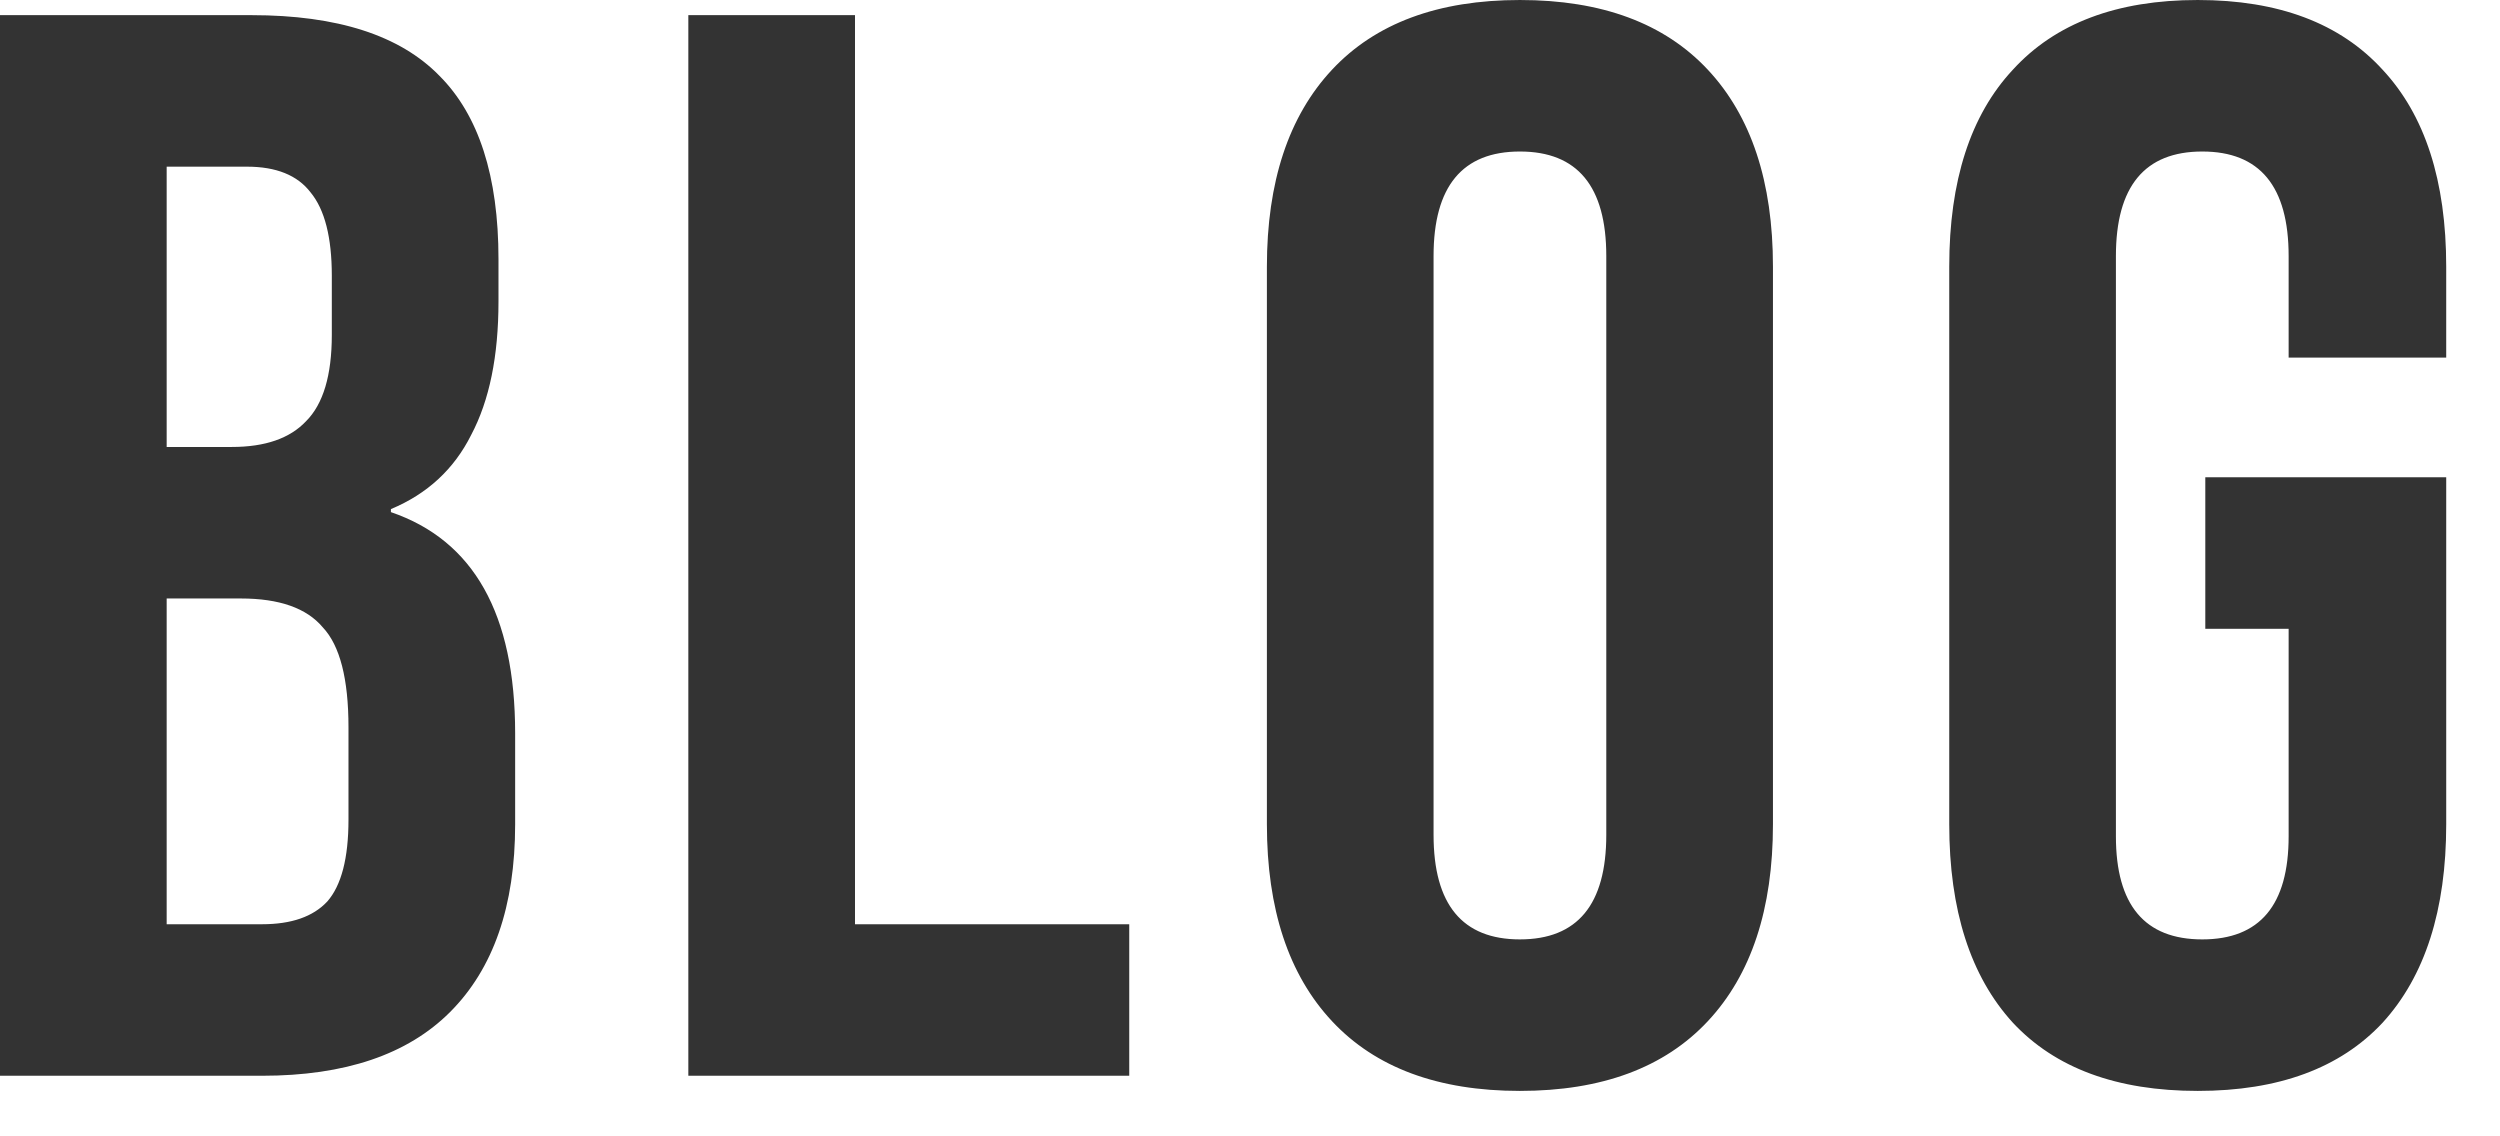 <svg xmlns="http://www.w3.org/2000/svg" width="33" height="15" fill="none"><path fill="#333" d="M29.01 14.4q-1.6 0-2.44-.9-.84-.92-.84-2.62V3.52q0-1.7.84-2.6.84-.92 2.44-.92t2.44.92q.84.9.84 2.6v1.2h-2.08V3.38Q30.21 2 29.07 2t-1.14 1.38v7.66q0 1.36 1.14 1.36t1.14-1.36V8.3h-1.1v-2h3.18v4.58q0 1.7-.84 2.62-.84.9-2.44.9m-8.947 0q-1.62 0-2.48-.92t-.86-2.6V3.52q0-1.68.86-2.6t2.48-.92 2.48.92.86 2.6v7.36q0 1.68-.86 2.6t-2.48.92m0-2q1.14 0 1.14-1.38V3.38q0-1.38-1.14-1.38t-1.14 1.38v7.64q0 1.38 1.14 1.38M9.086.2h2.2v12h3.62v2h-5.82zM0 .2h3.32q1.7 0 2.48.8.78.78.78 2.42v.56q0 1.08-.36 1.76-.34.68-1.06.98v.04q1.64.56 1.64 2.92v1.2q0 1.62-.86 2.48-.84.84-2.48.84H0zm3.06 5.7q.66 0 .98-.34.34-.34.34-1.14v-.78q0-.76-.28-1.1-.26-.34-.84-.34H2.2v3.7zm.4 6.3q.58 0 .86-.3.28-.32.28-1.08V9.6q0-.96-.34-1.32-.32-.38-1.08-.38H2.2v4.3z"/></svg>